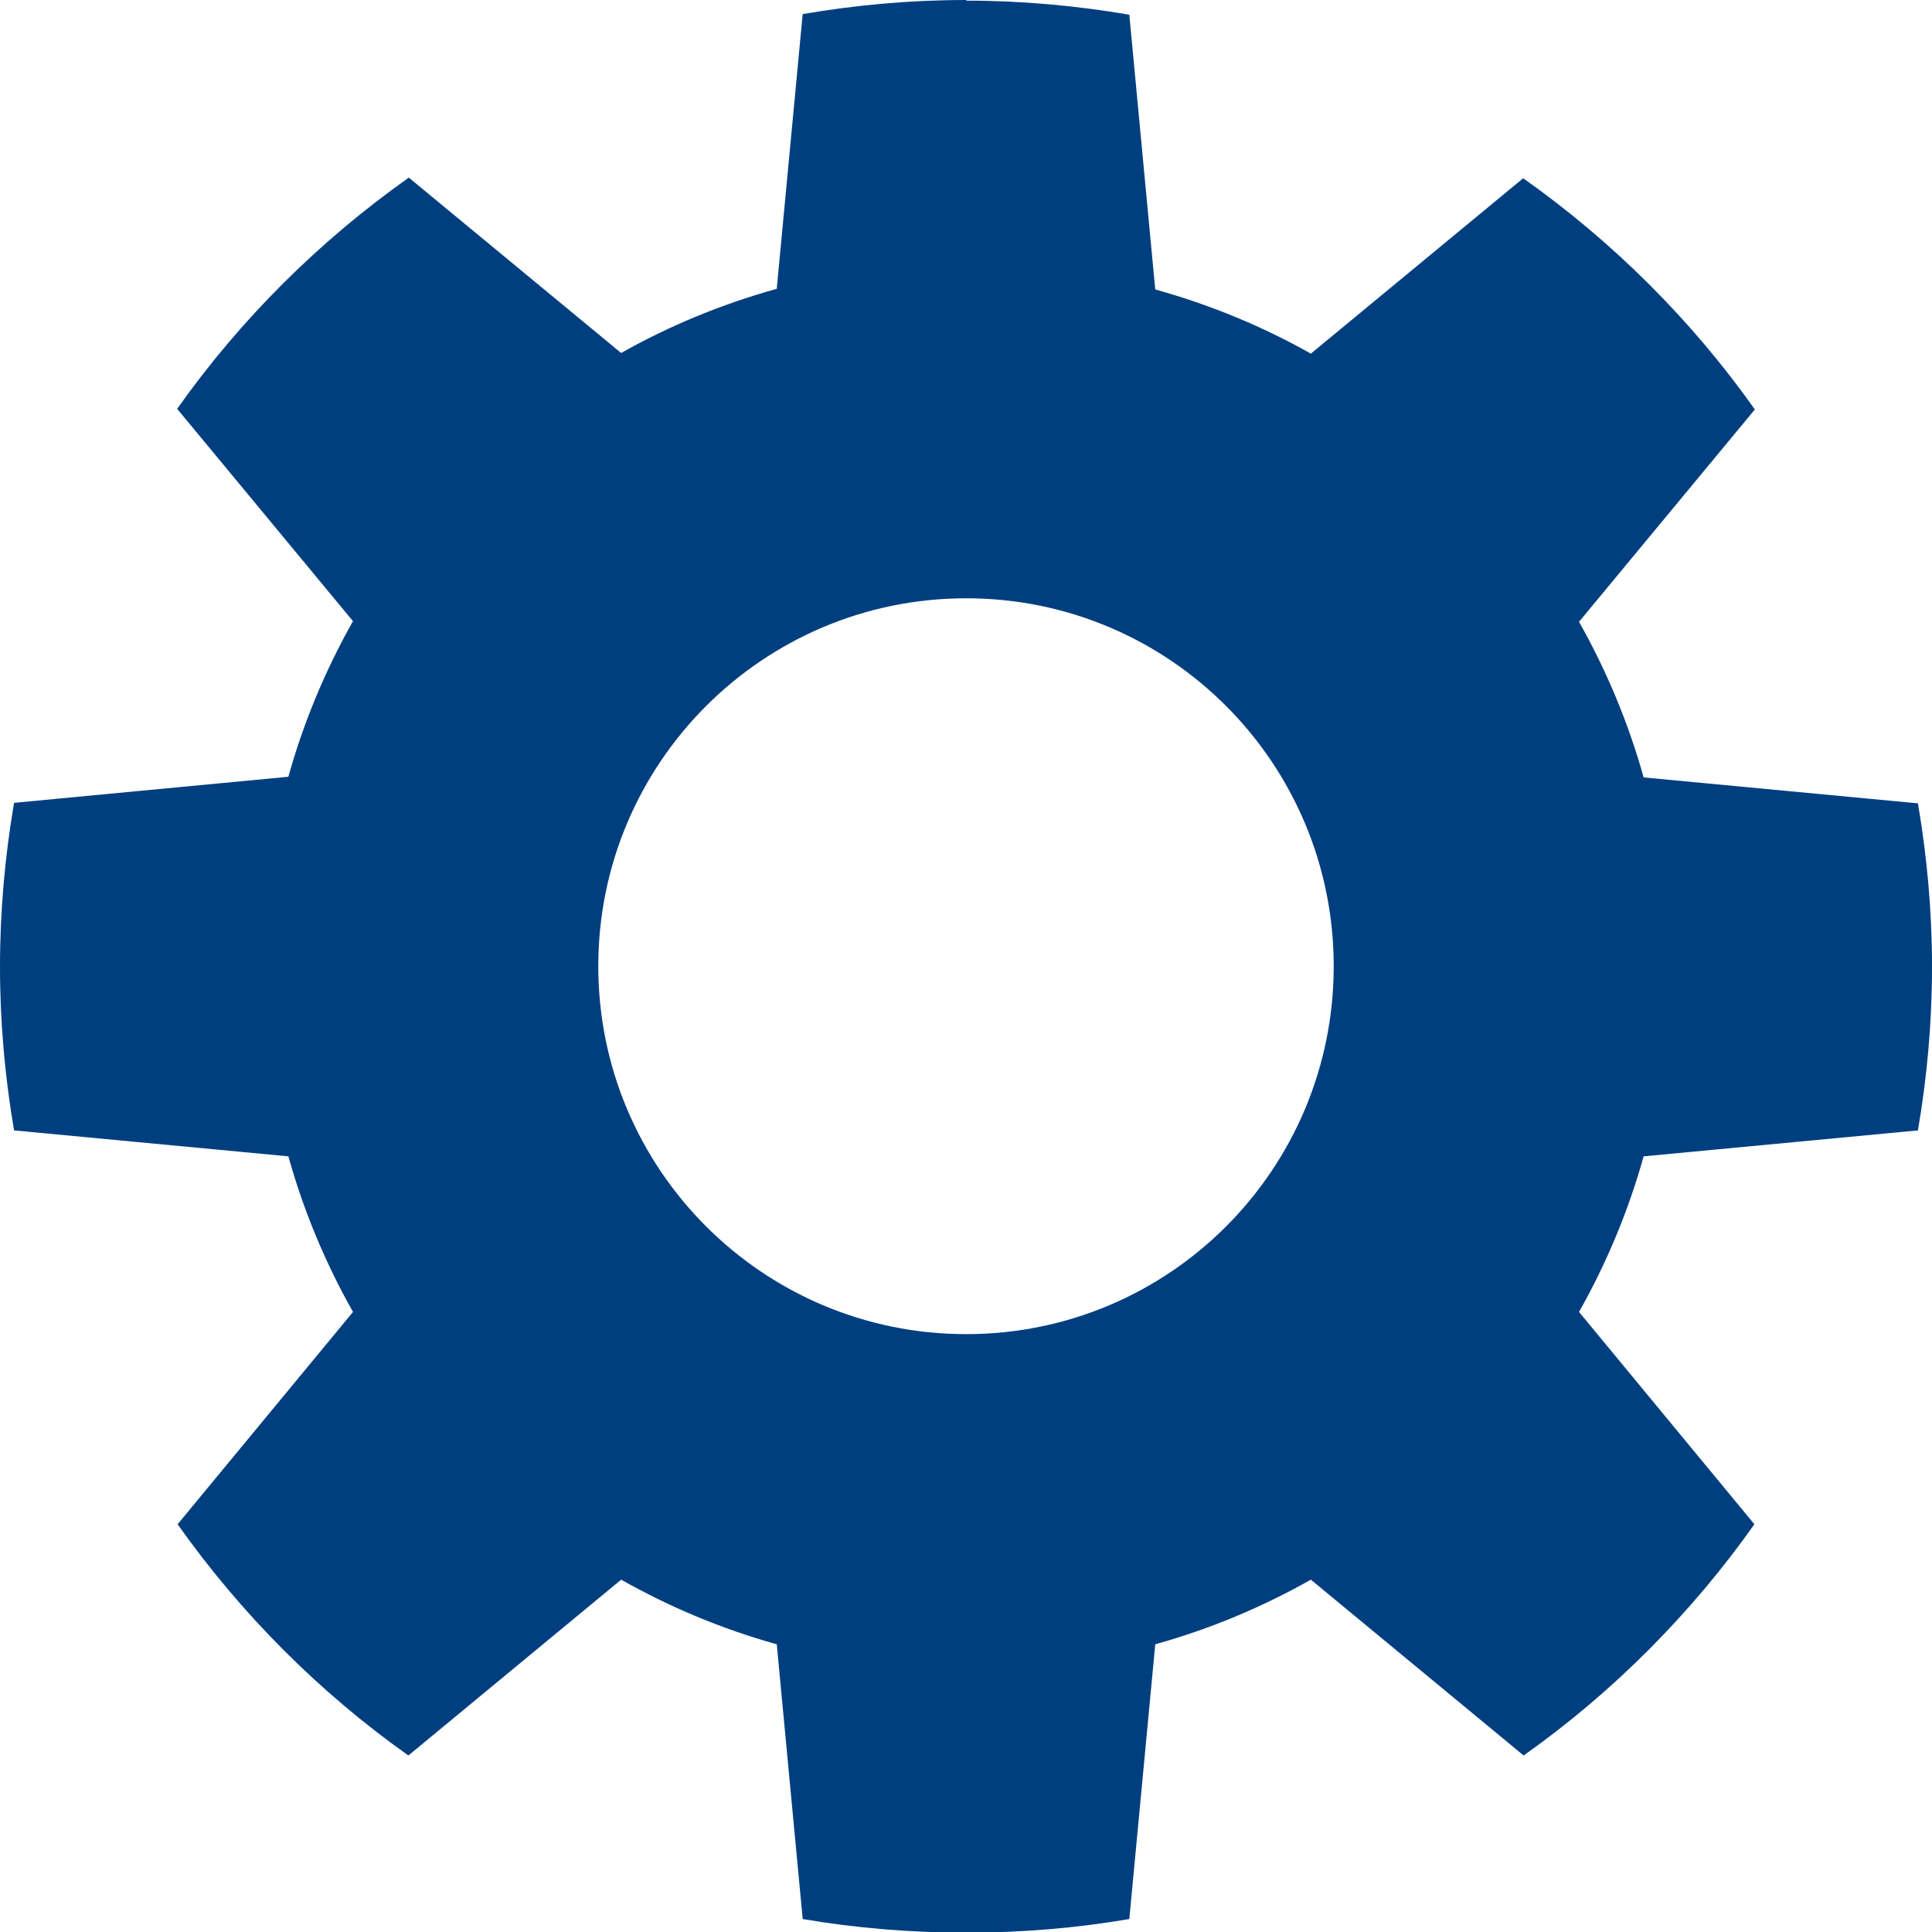 <svg width="100" height="100" xmlns="http://www.w3.org/2000/svg">

 <title/>
 <g label="Livello 1" id="imagebot_2">
  <path transform="translate(-0 0) matrix(1 0 0 1 0 -952.36)" label="Livello 1" fill="#003f7f" d="M50.011,952.36C47.127,952.36 44.297,952.619 41.547,953.088L40.204,967.309C37.36,968.102 34.668,969.211 32.15,970.631L21.16,961.553C16.518,964.839 12.454,968.879 9.169,973.521L18.27,984.511C16.851,987.026 15.718,989.725 14.925,992.565L0.728,993.915C0.259,996.665 0,999.495 0,1002.405C0,1005.295 0.258,1008.114 0.728,1010.869L14.926,1012.212C15.719,1015.052 16.852,1017.751 18.271,1020.266L9.193,1031.256C12.472,1035.886 16.509,1039.945 21.138,1043.224L32.151,1034.123C34.67,1035.545 37.359,1036.675 40.205,1037.468L41.548,1051.689C44.298,1052.158 47.128,1052.394 50.012,1052.394C52.896,1052.394 55.703,1052.158 58.453,1051.689L59.796,1037.468C62.642,1036.675 65.331,1035.545 67.85,1034.123L78.863,1043.224C83.493,1039.945 87.529,1035.886 90.808,1031.256L81.73,1020.266C83.148,1017.751 84.282,1015.052 85.074,1012.212L99.272,1010.869C99.743,1008.114 100.001,1005.295 100.001,1002.405C100.001,999.52 99.741,996.692 99.272,993.941L85.074,992.599C84.282,989.758 83.148,987.059 81.73,984.544L90.831,973.554C87.545,968.912 83.482,964.872 78.84,961.586L67.85,970.664C65.332,969.244 62.64,968.135 59.795,967.342L58.453,953.121C55.703,952.653 52.895,952.393 50.011,952.393L50.011,952.36zM50.011,983.327C60.527,983.327 69.033,991.855 69.033,1002.371S60.528,1021.415 50.011,1021.415C39.495,1021.415 30.967,1012.887 30.967,1002.371S39.495,983.327 50.011,983.327z" id="imagebot_3"/>
  <title>Livello 1</title>
 </g>
</svg>